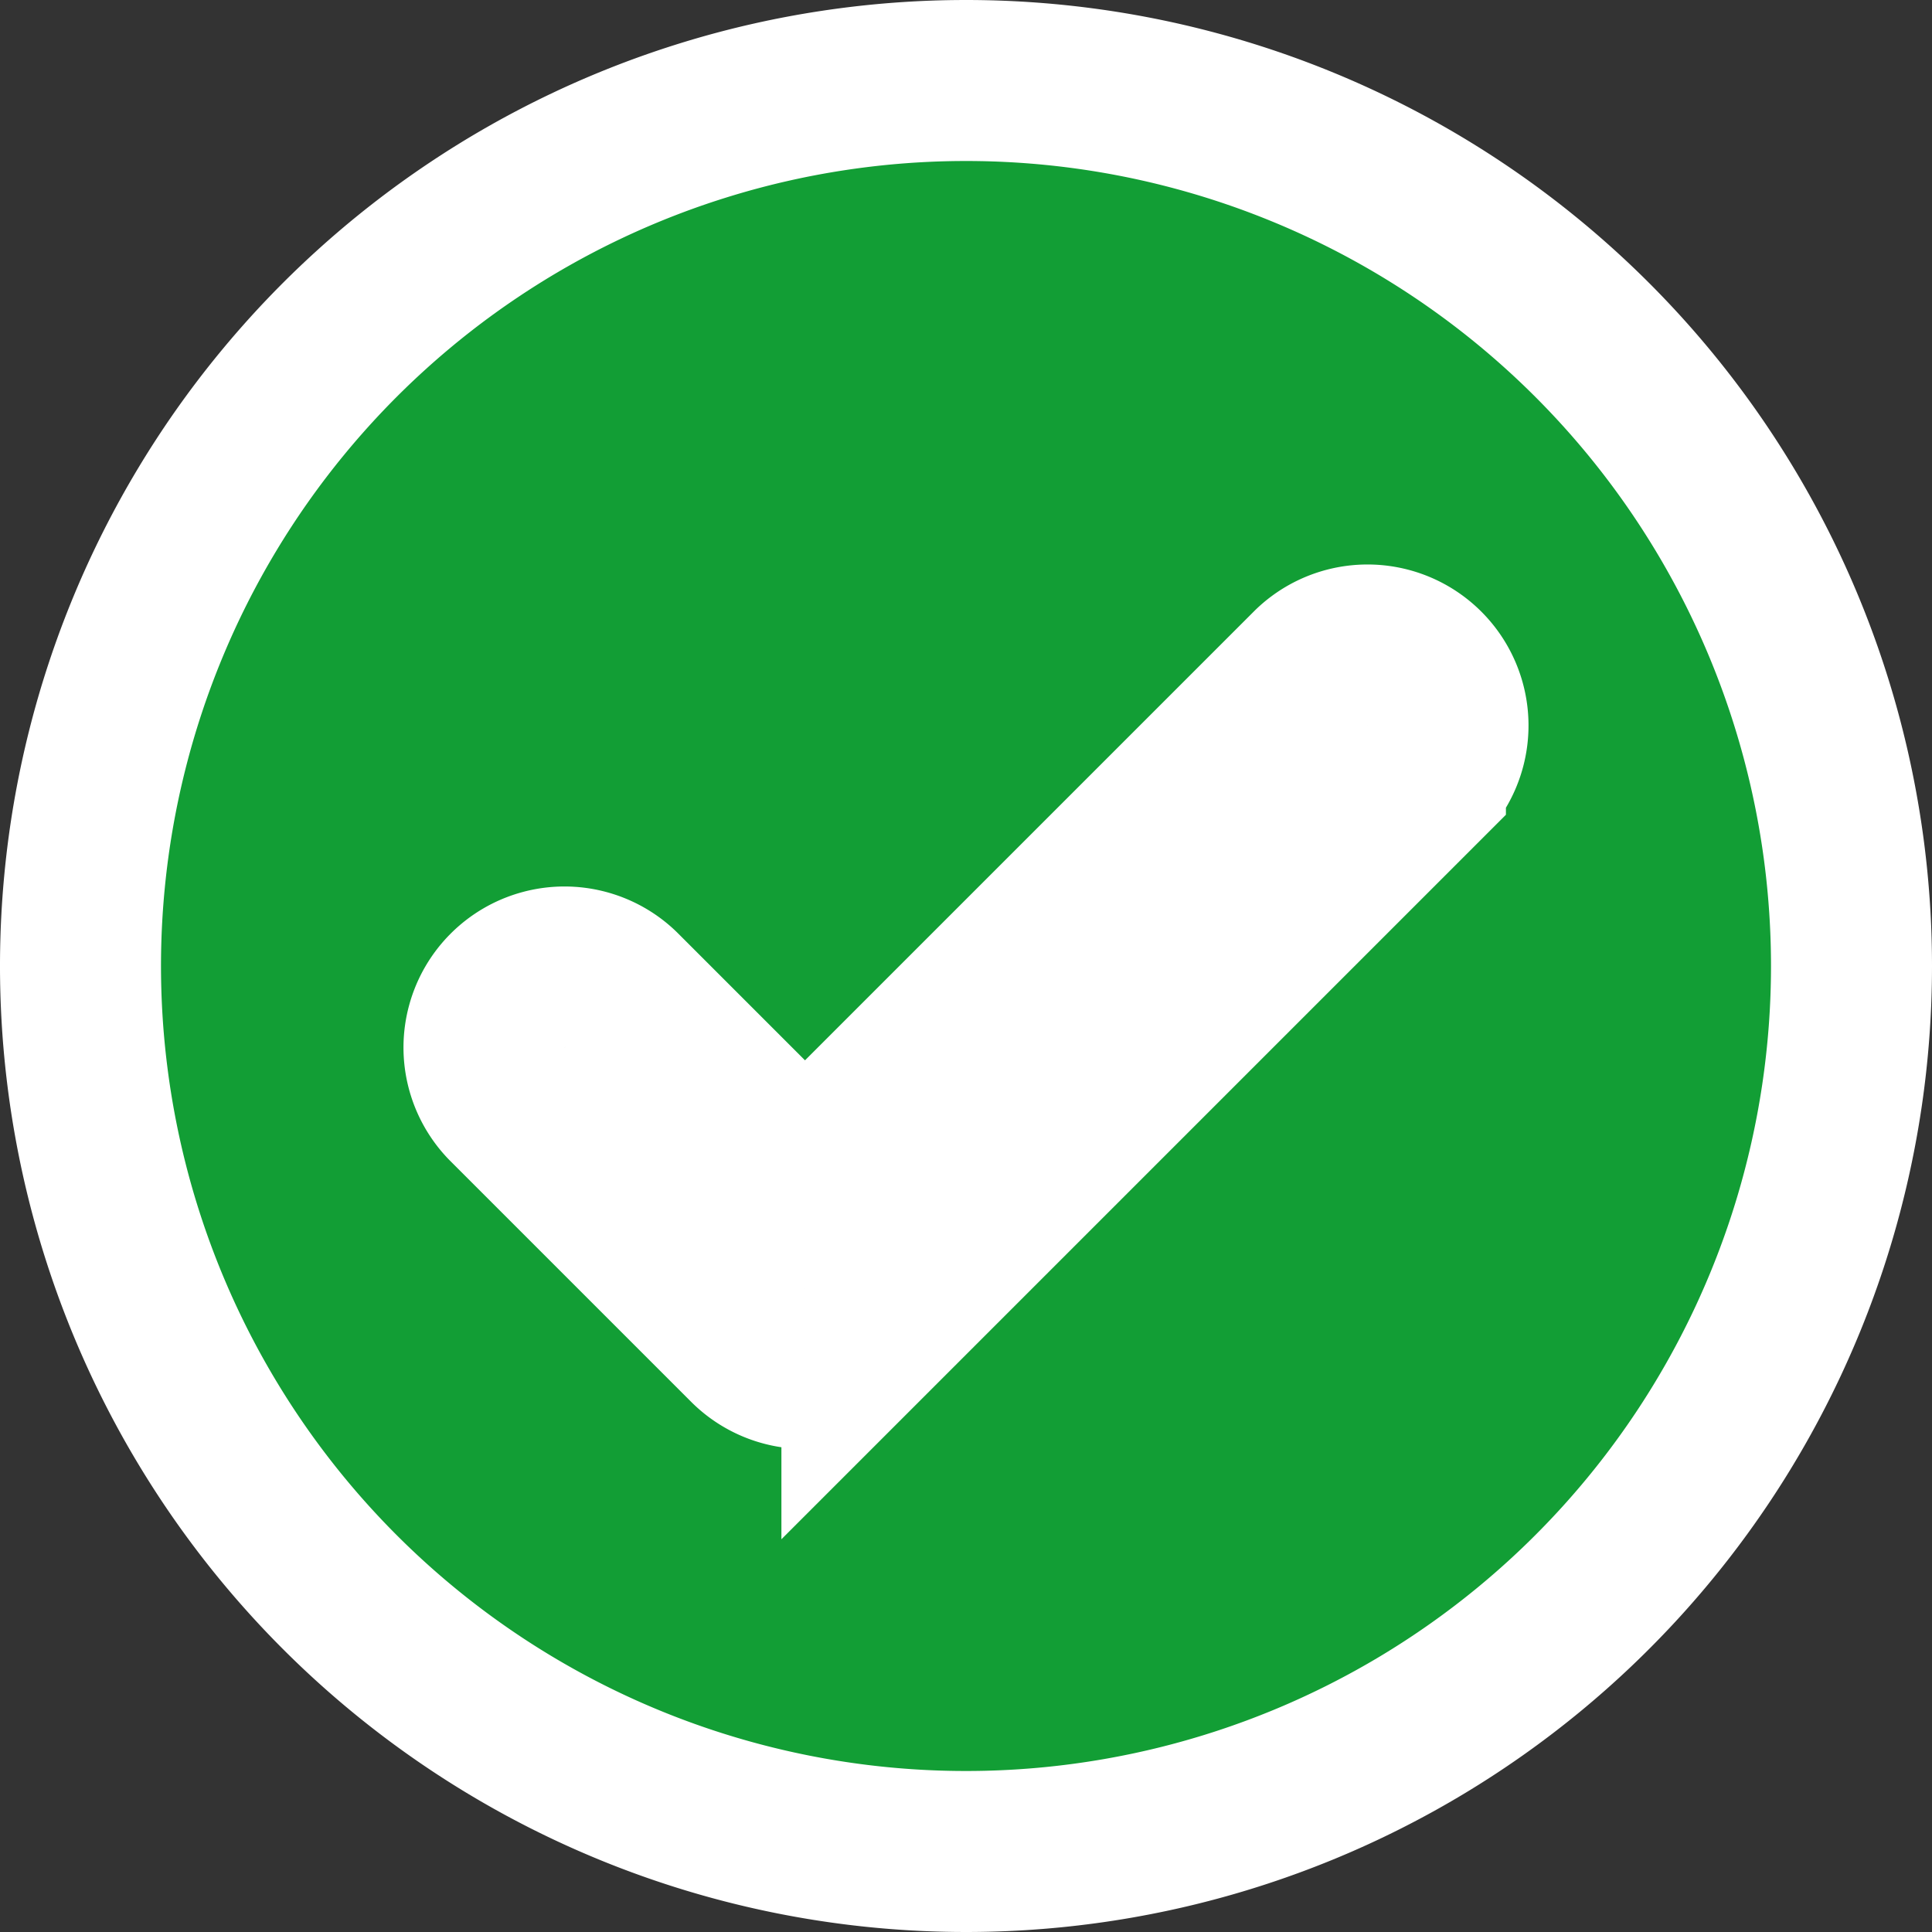 <?xml version="1.0" ?><svg id="Icons" viewBox="0 0 24 24" xmlns="http://www.w3.org/2000/svg" width="25" height="25"><rect x="0" y="0" width="24" height="24" fill="#333333" stroke="none"/><path d="M12,1A11,11,0,1,0,23,12,11,11,0,0,0,12,1Zm5.707,8.707-7,7a1,1,0,0,1-1.414,0l-3-3a1,1,0,0,1,1.414-1.414L10,14.586l6.293-6.293a1,1,0,0,1,1.414,1.414Z" style="fill:rgb(18, 158, 53);stroke:#FFF;stroke-width:2px"/></svg>